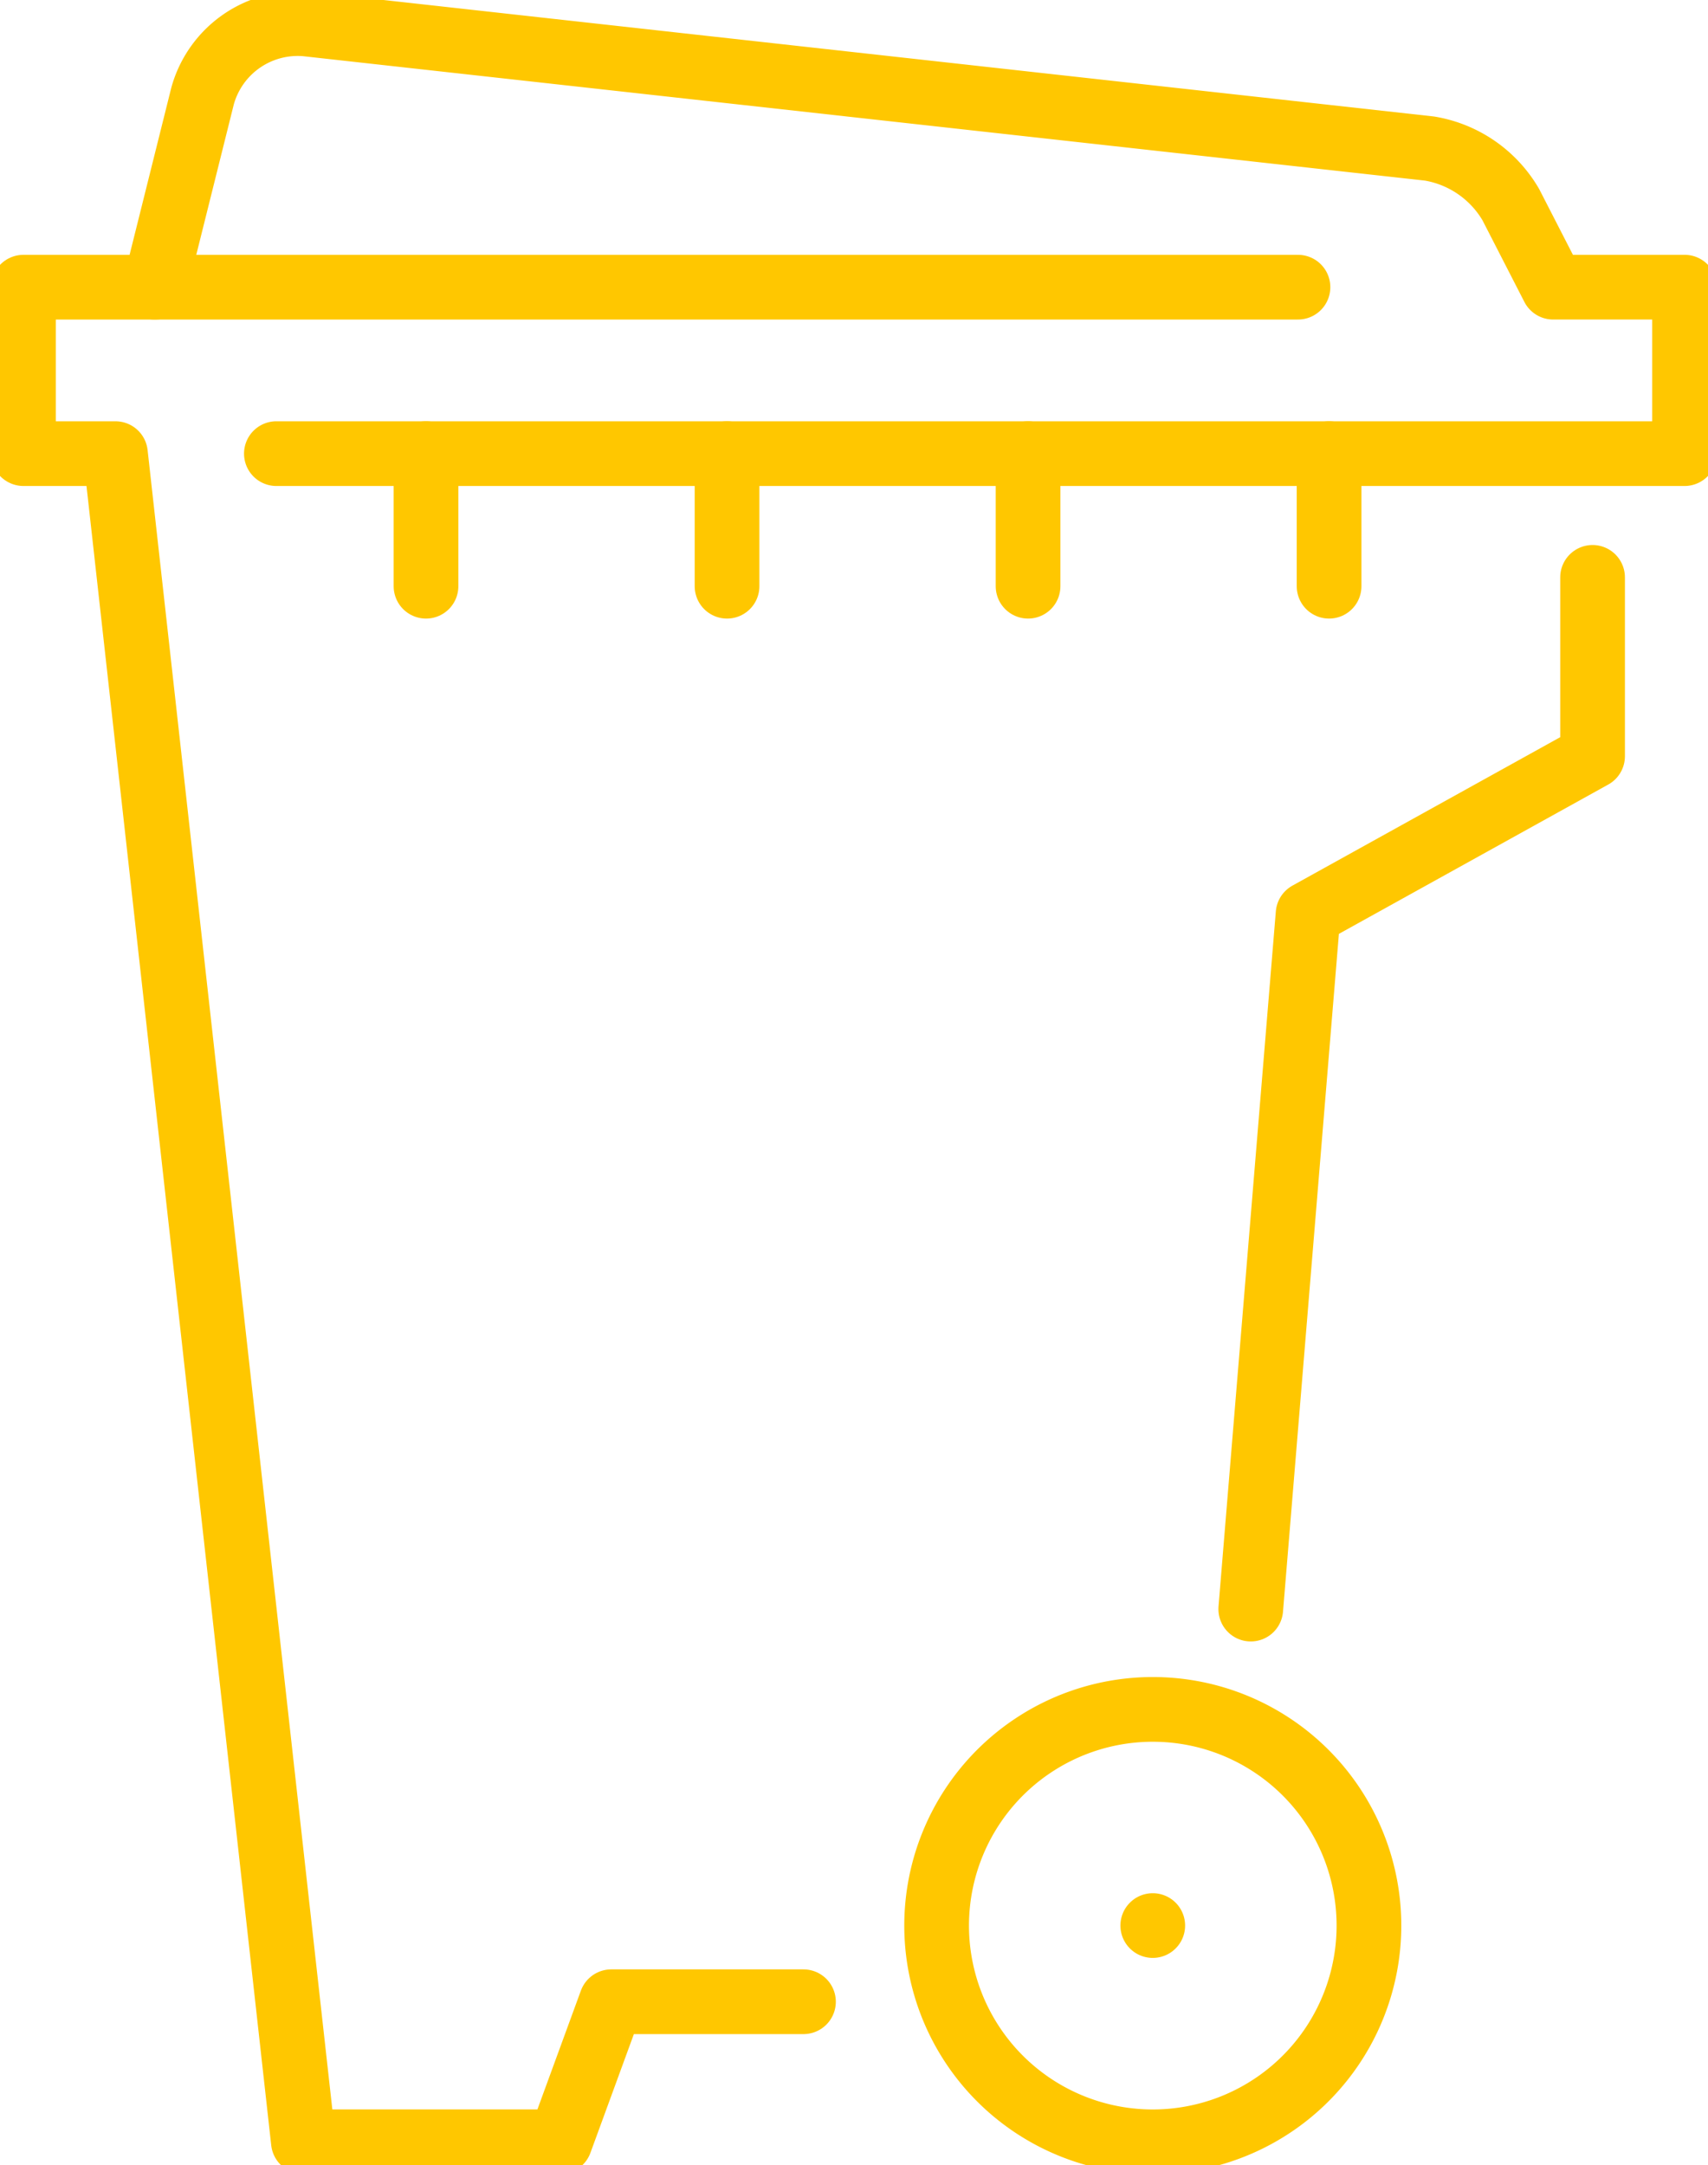 <svg xmlns="http://www.w3.org/2000/svg" xmlns:xlink="http://www.w3.org/1999/xlink" width="132" height="167.287" viewBox="0 0 132 167.287">
  <defs>
    <clipPath id="clip-path">
      <rect id="Rectangle_314" data-name="Rectangle 314" width="132" height="167.287" fill="none" stroke="#ffc700" stroke-width="5"/>
    </clipPath>
  </defs>
  <g id="Group_475" data-name="Group 475" clip-path="url(#clip-path)">
    <path id="Path_753" data-name="Path 753" d="M233.2,381.22a16.705,16.705,0,1,1-16.7-16.7A16.7,16.7,0,0,1,233.2,381.22Z" transform="translate(-127.404 -232.45)" fill="none" stroke="#ffc700" stroke-linecap="round" stroke-linejoin="round" stroke-width="5"/>
    <path id="Path_754" data-name="Path 754" d="M42.426,38.237H151.254V25.376H141.1l-3.278-6.385a8.986,8.986,0,0,0-6.273-4.324L44.733,5.042a7.626,7.626,0,0,0-8.015,5.576L33.034,25.376" transform="translate(-21.066 -3.189)" fill="none" stroke="#ffc700" stroke-linecap="round" stroke-linejoin="round" stroke-width="5"/>
    <path id="Path_755" data-name="Path 755" d="M103.5,61.24H5V74.1H12.11L26.634,204.527H46.469l3.96-10.818H65.283" transform="translate(-3.188 -39.052)" fill="none" stroke="#ffc700" stroke-linecap="round" stroke-linejoin="round" stroke-width="5"/>
    <path id="Path_756" data-name="Path 756" d="M266.8,202.837l4.43-53.708,21.986-12.185V123.124" transform="translate(-170.137 -78.516)" fill="none" stroke="#ffc700" stroke-linecap="round" stroke-linejoin="round" stroke-width="5"/>
    <line id="Line_100" data-name="Line 100" y2="10.244" transform="translate(32.923 35.048)" fill="none" stroke="#ffc700" stroke-linecap="round" stroke-linejoin="round" stroke-width="5"/>
    <line id="Line_101" data-name="Line 101" y2="10.244" transform="translate(56.188 35.048)" fill="none" stroke="#ffc700" stroke-linecap="round" stroke-linejoin="round" stroke-width="5"/>
    <line id="Line_102" data-name="Line 102" y2="10.244" transform="translate(79.452 35.048)" fill="none" stroke="#ffc700" stroke-linecap="round" stroke-linejoin="round" stroke-width="5"/>
    <line id="Line_103" data-name="Line 103" y2="10.244" transform="translate(102.716 35.048)" fill="none" stroke="#ffc700" stroke-linecap="round" stroke-linejoin="round" stroke-width="5"/>
    <line id="Line_104" data-name="Line 104" transform="translate(89.089 148.771)" fill="none" stroke="#ffc700" stroke-linecap="round" stroke-linejoin="round" stroke-width="5"/>
  </g>
</svg>
